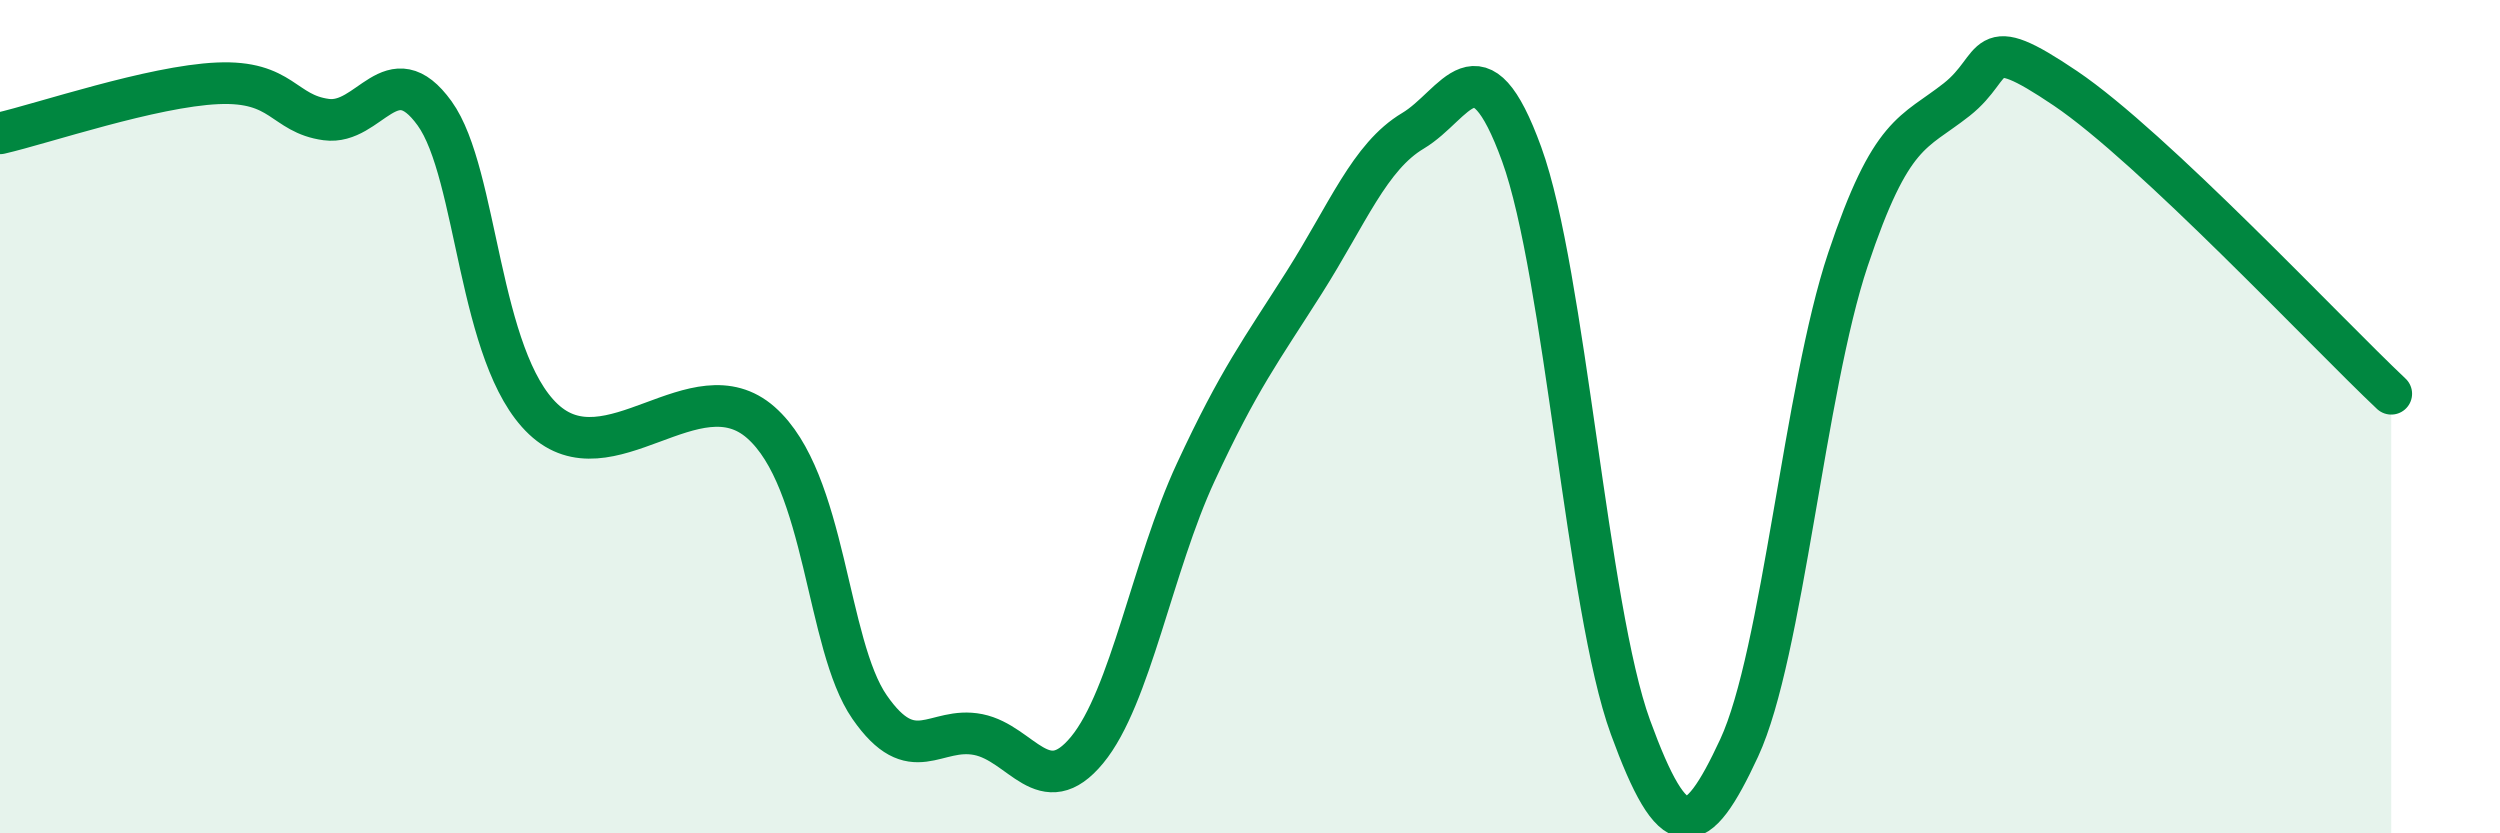 
    <svg width="60" height="20" viewBox="0 0 60 20" xmlns="http://www.w3.org/2000/svg">
      <path
        d="M 0,3.2 C 1.04,2.96 3.65,2.07 5.22,2 C 6.79,1.93 6.79,2.73 7.83,2.87 C 8.87,3.01 9.39,1.28 10.43,2.72 C 11.47,4.16 11.47,8.58 13.04,10.06 C 14.61,11.54 16.69,8.76 18.26,10.14 C 19.83,11.52 19.83,15.47 20.87,16.97 C 21.91,18.47 22.44,17.42 23.48,17.63 C 24.52,17.84 25.05,19.26 26.09,18 C 27.13,16.74 27.66,13.57 28.7,11.33 C 29.74,9.09 30.26,8.42 31.3,6.78 C 32.34,5.14 32.87,3.76 33.91,3.14 C 34.95,2.52 35.48,0.84 36.52,3.7 C 37.56,6.56 38.09,14.6 39.13,17.45 C 40.17,20.3 40.7,20.19 41.74,17.95 C 42.78,15.71 43.31,9.34 44.35,6.23 C 45.39,3.12 45.92,3.21 46.96,2.39 C 48,1.57 47.48,0.71 49.57,2.12 C 51.66,3.53 55.83,7.98 57.39,9.45L57.39 20L0 20Z"
        fill="#008740"
        opacity="0.1"
        stroke-linecap="round"
        stroke-linejoin="round"
      />
      <path
        d="M 0,3.2 C 1.04,2.96 3.65,2.07 5.22,2 C 6.79,1.93 6.79,2.73 7.83,2.87 C 8.87,3.01 9.39,1.28 10.43,2.72 C 11.47,4.16 11.47,8.58 13.04,10.06 C 14.61,11.54 16.69,8.76 18.26,10.14 C 19.83,11.52 19.83,15.47 20.87,16.97 C 21.91,18.47 22.44,17.42 23.48,17.63 C 24.52,17.84 25.05,19.26 26.09,18 C 27.13,16.74 27.66,13.57 28.7,11.33 C 29.74,9.09 30.26,8.42 31.3,6.78 C 32.34,5.14 32.87,3.76 33.91,3.14 C 34.95,2.52 35.48,0.84 36.52,3.7 C 37.56,6.56 38.09,14.6 39.13,17.45 C 40.17,20.3 40.7,20.19 41.74,17.95 C 42.78,15.71 43.31,9.34 44.35,6.23 C 45.39,3.12 45.92,3.21 46.96,2.39 C 48,1.57 47.48,0.71 49.57,2.12 C 51.66,3.53 55.83,7.98 57.39,9.45"
        stroke="#008740"
        stroke-width="1"
        fill="none"
        stroke-linecap="round"
        stroke-linejoin="round"
      />
    </svg>
  